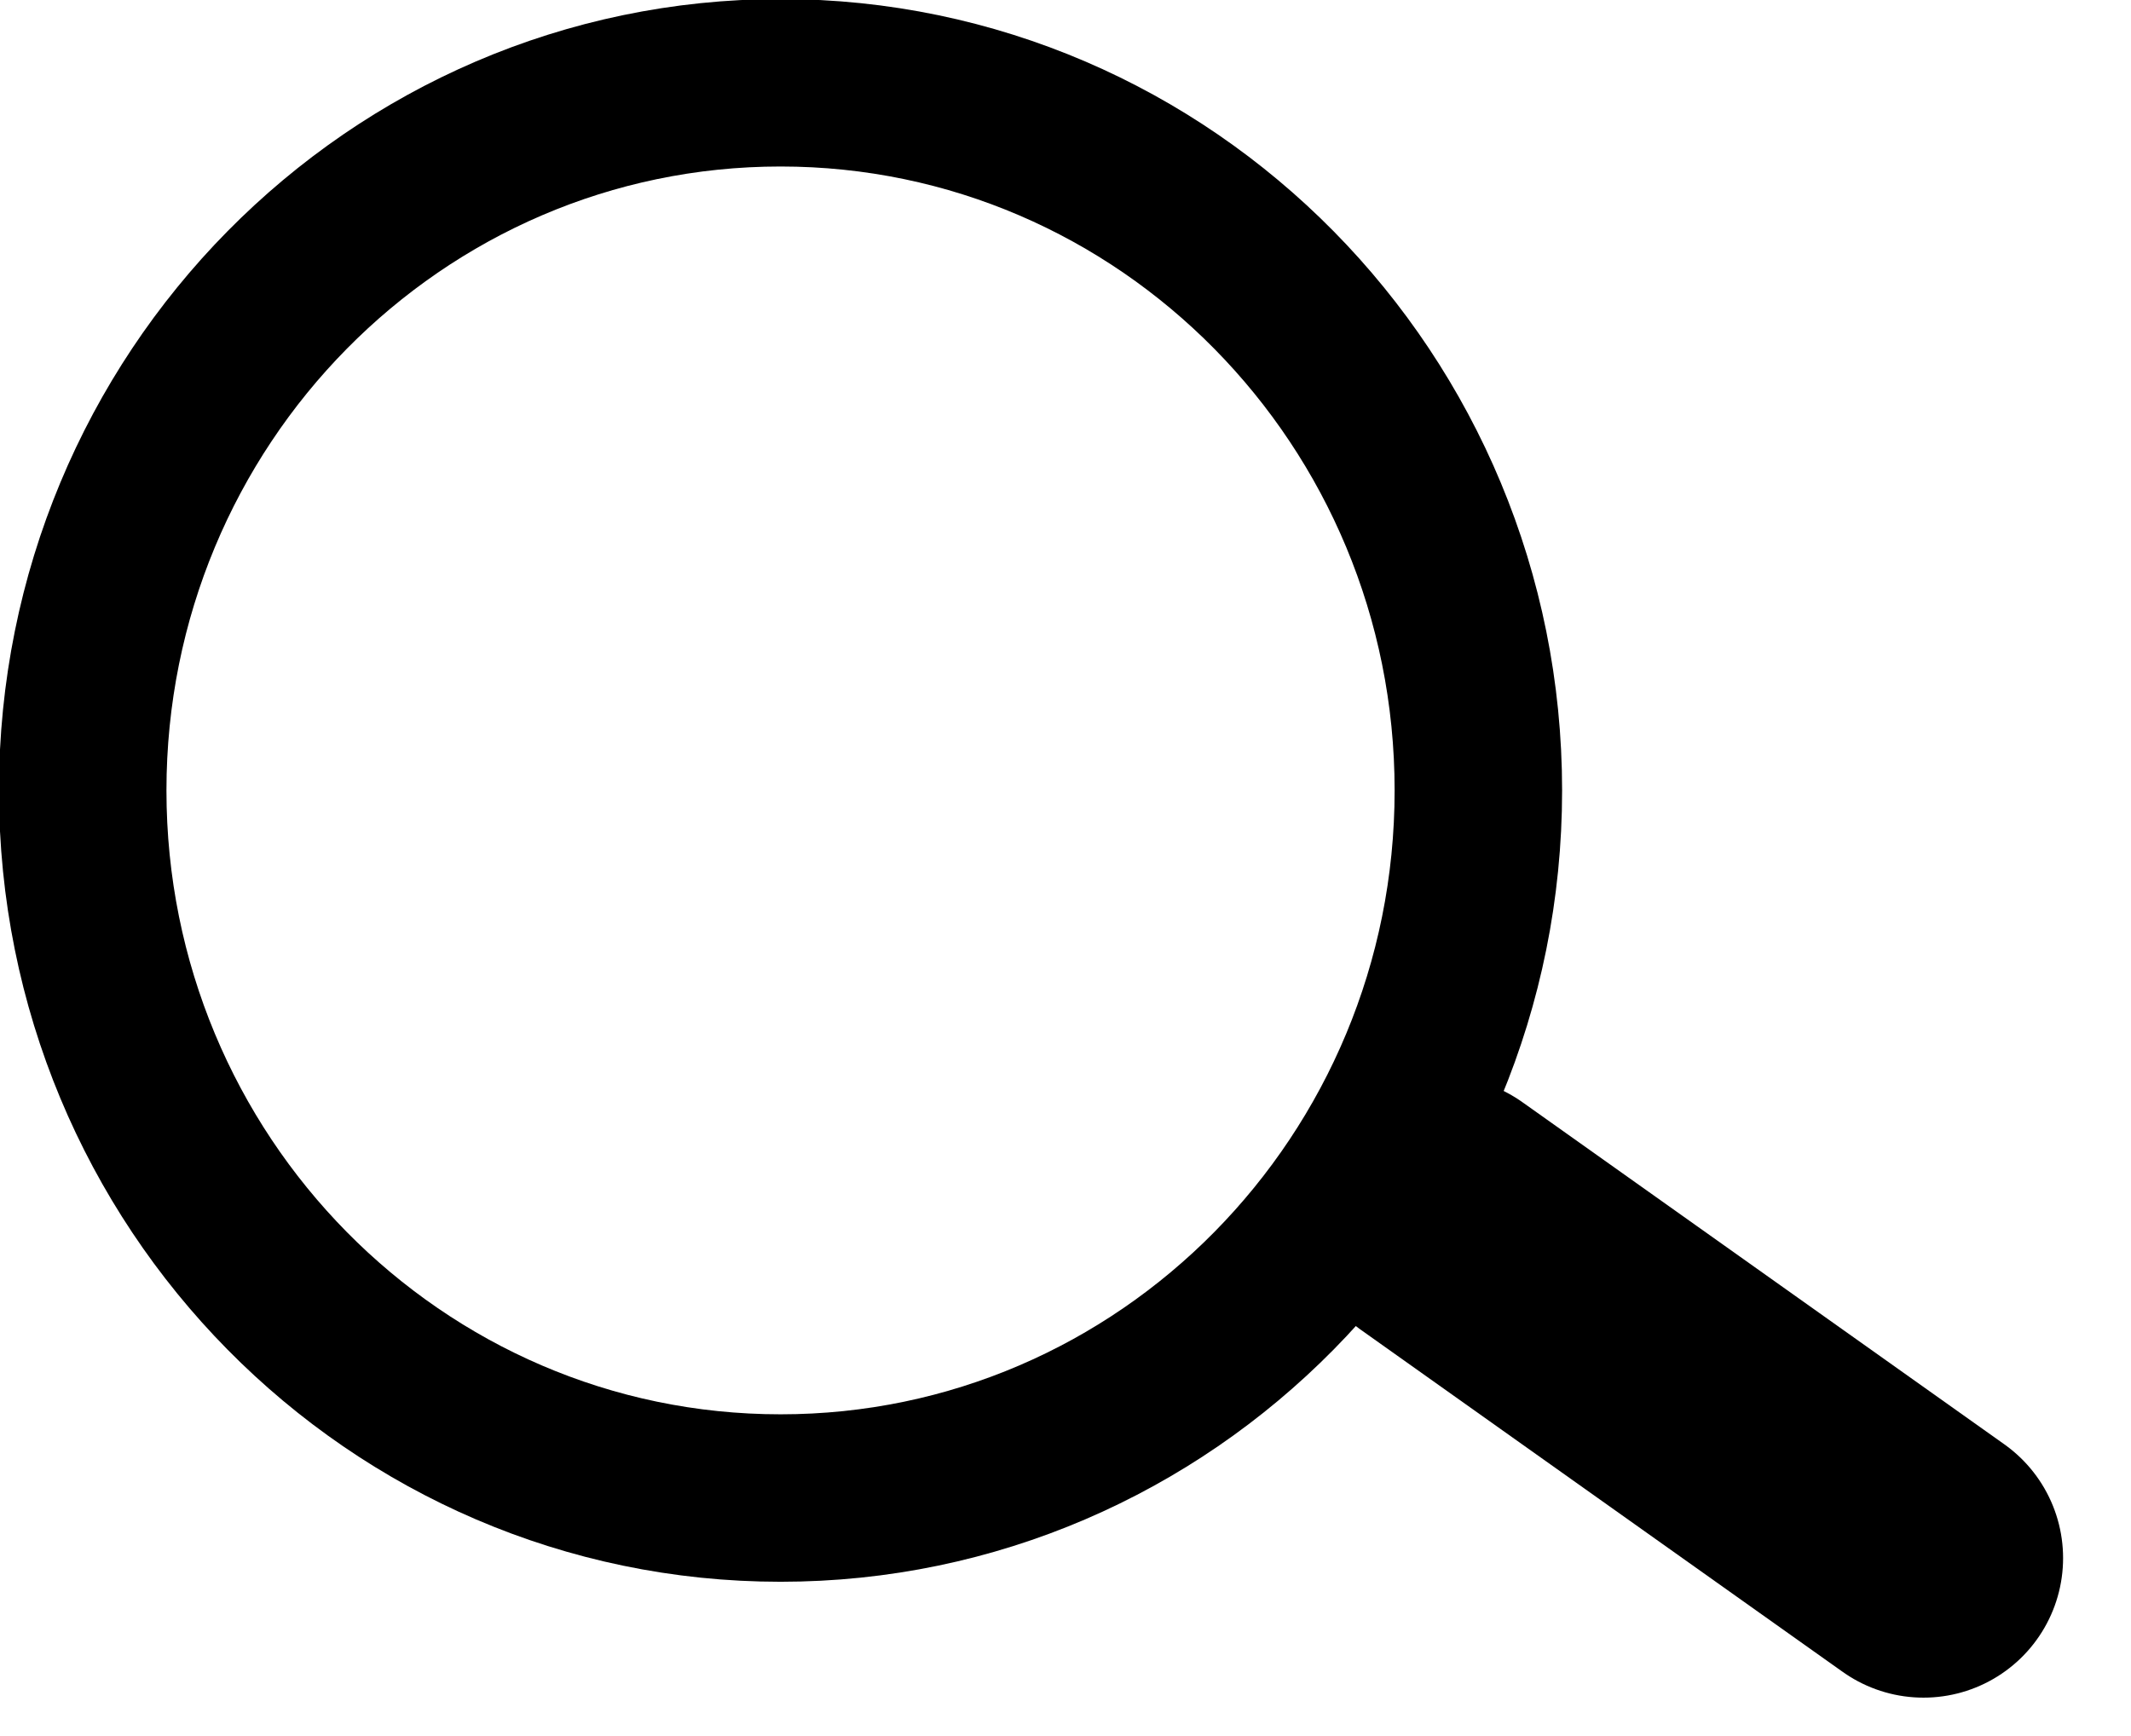 <svg width="27px" height="22px" viewBox="0 0 27 22" version="1.1" xmlns="http://www.w3.org/2000/svg" xmlns:xlink="http://www.w3.org/1999/xlink">
    <g stroke="none" stroke-width="1" fill="none" fill-rule="evenodd">
        <g transform="translate(-228, -19)" stroke="#000000">
            <g id="Search-Icon" transform="translate(229, 20)">
                <path stroke="#000000" d="M8.89,17.984 C13.773,17.984 17.731,13.969 17.731,9.017 C17.731,4.064 13.773,0.049 8.89,0.049 C4.007,0.049 0.048,4.064 0.048,9.017 C0.048,13.969 4.007,17.984 8.89,17.984 Z" id="Stroke-1" stroke-width="2.122"></path>
                <path stroke="#000000" d="M17.266,14.41 L23.371,18.745" stroke-width="3.537" stroke-linecap="round"></path>
            </g>
        </g>
    </g>
</svg>